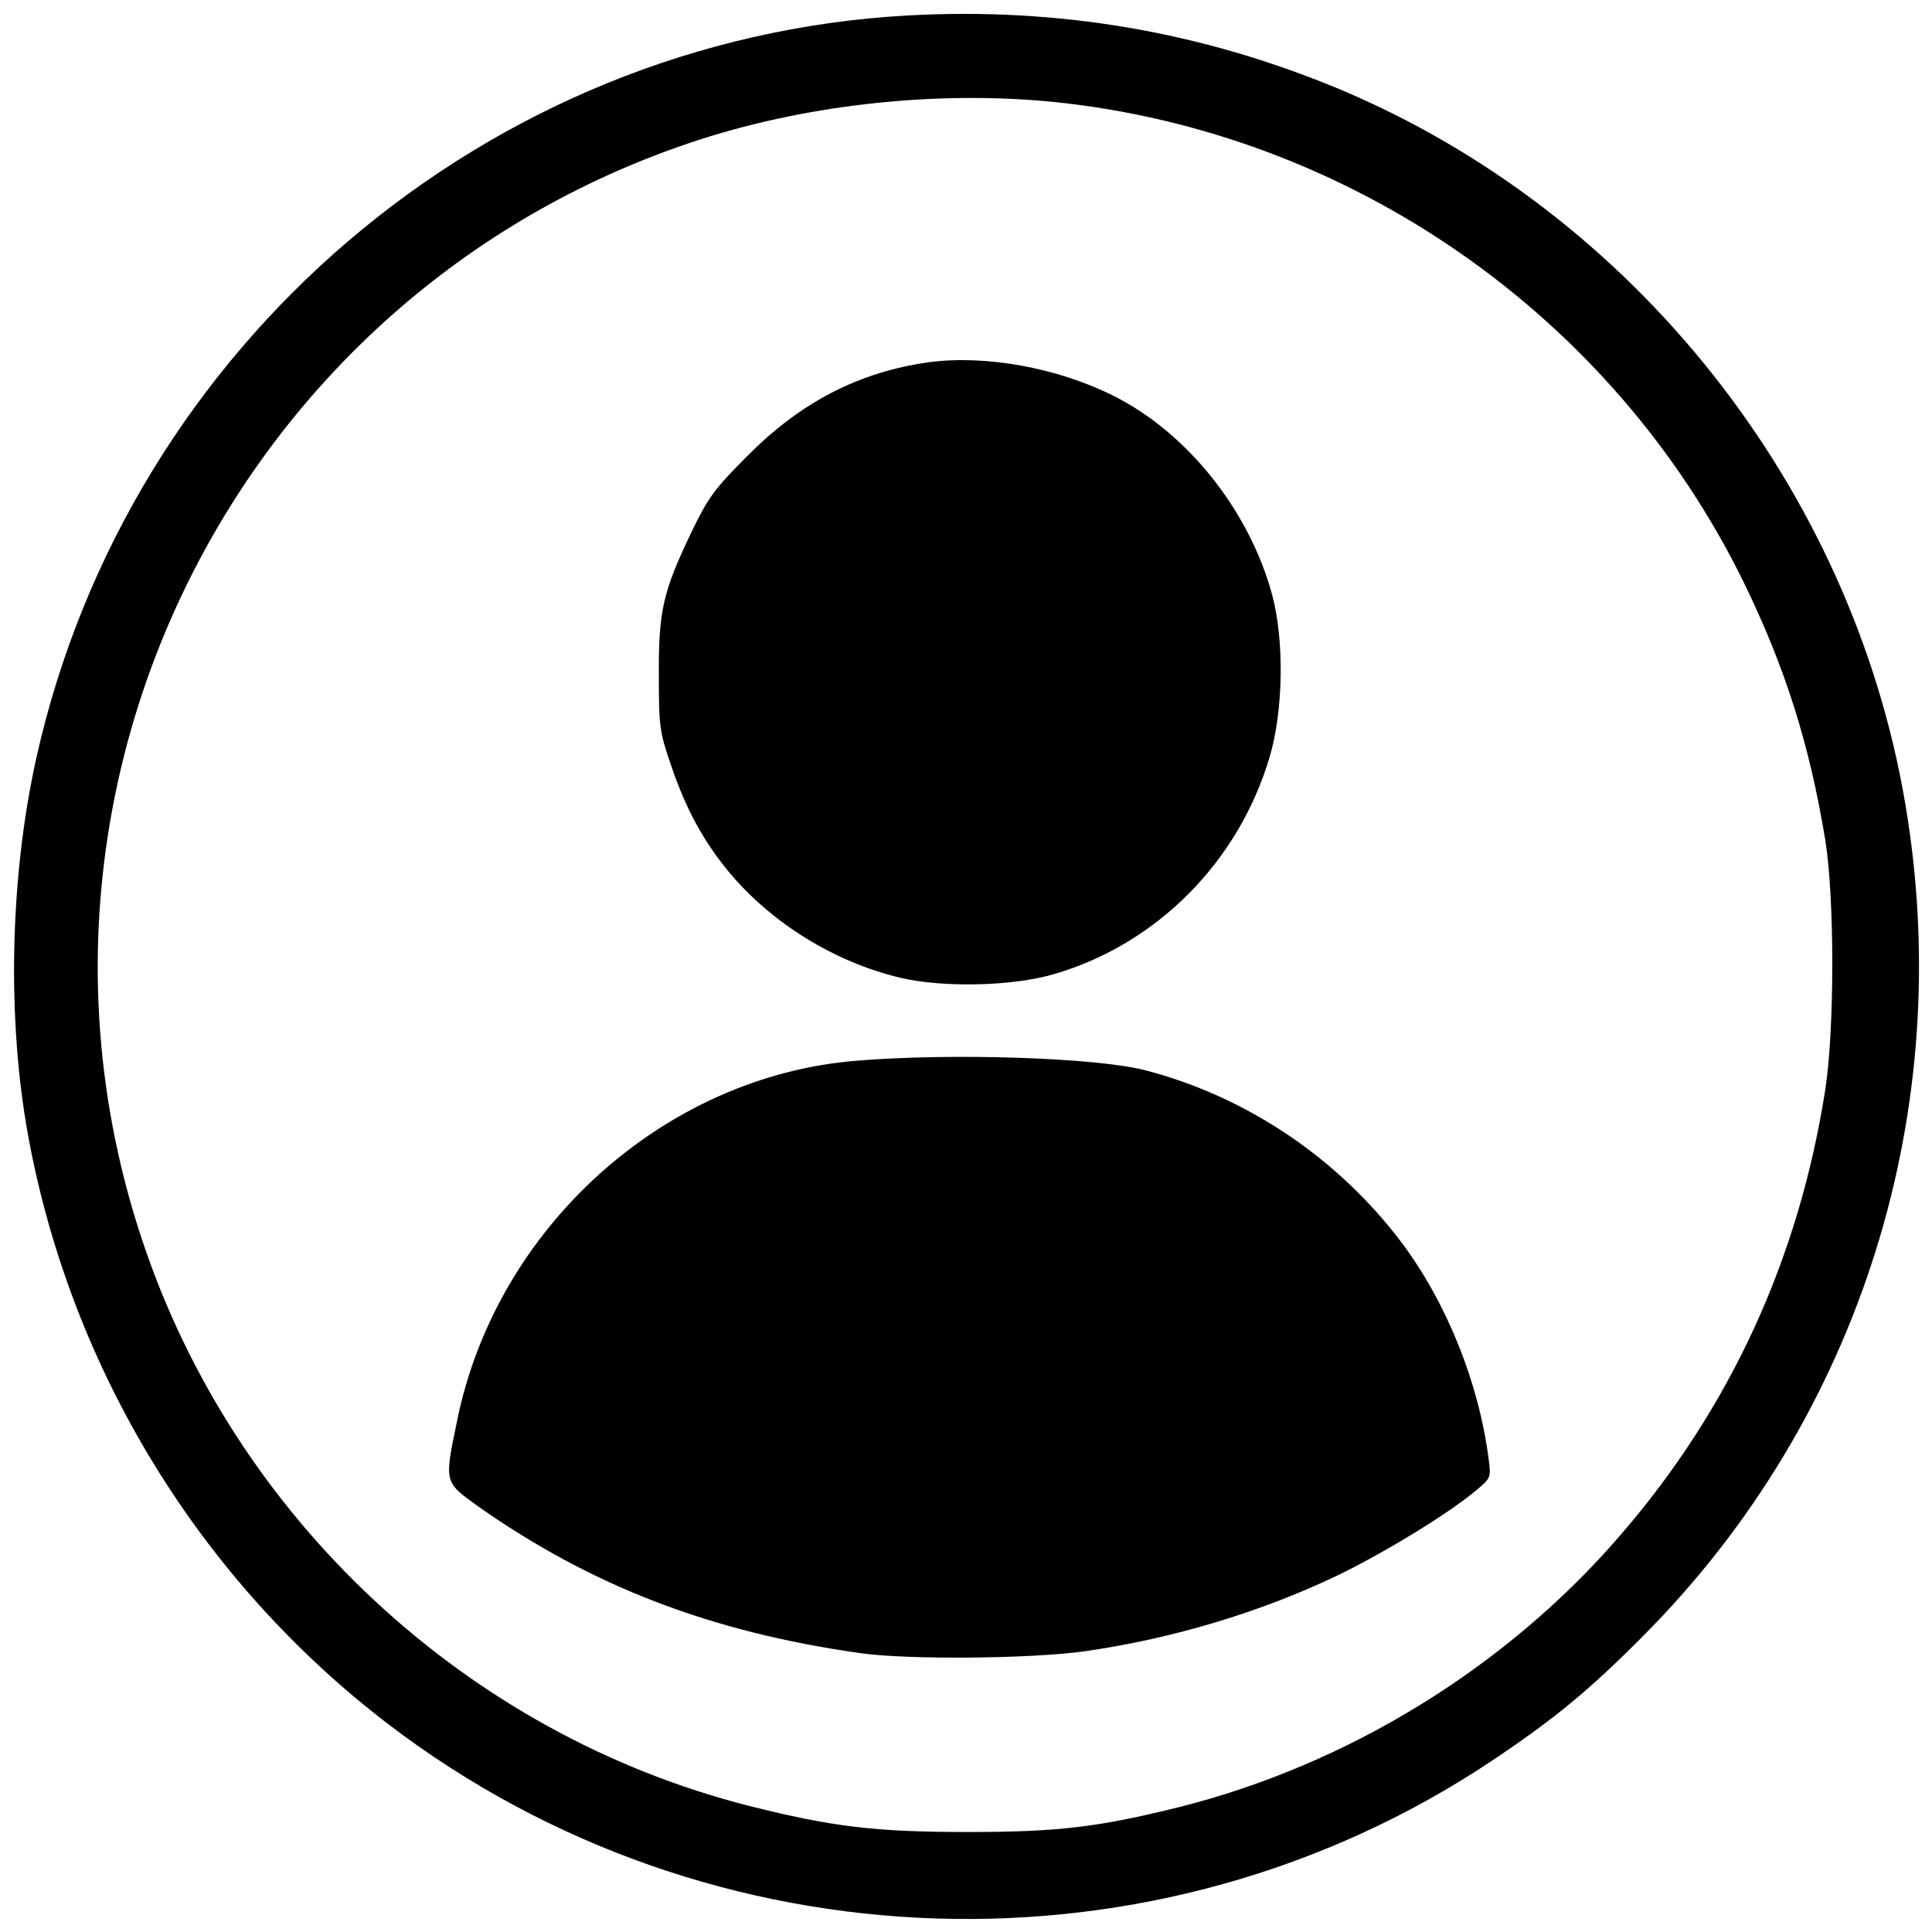 <?xml version="1.0" standalone="no"?>
<!DOCTYPE svg PUBLIC "-//W3C//DTD SVG 20010904//EN"
 "http://www.w3.org/TR/2001/REC-SVG-20010904/DTD/svg10.dtd">
<svg version="1.0" xmlns="http://www.w3.org/2000/svg"
 width="512pt" height="512pt" viewBox="0 0 512 512"
 preserveAspectRatio="xMidYMid meet">
<g transform="translate(0,512) scale(0.1,-0.1)"
fill="#000000" stroke="none">
<path d="M2405 5079 c-1114 -62 -2065 -873 -2309 -1969 -70 -316 -78 -691 -21
-1002 114 -619 456 -1177 955 -1558 852 -650 2036 -689 2924 -96 166 111 259
188 401 331 575 578 832 1395 694 2206 -142 837 -720 1566 -1500 1893 -365
152 -744 217 -1144 195z m386 -229 c785 -80 1483 -565 1830 -1273 110 -226
174 -428 216 -682 25 -153 25 -504 0 -664 -70 -446 -251 -841 -540 -1176 -302
-352 -724 -612 -1176 -725 -211 -52 -315 -65 -556 -65 -247 0 -360 14 -579 69
-749 190 -1364 762 -1609 1499 -400 1199 250 2503 1450 2908 298 101 650 140
964 109z"/>
<path d="M2461 4160 c-184 -26 -339 -105 -482 -250 -86 -86 -102 -108 -147
-201 -75 -157 -87 -208 -86 -379 0 -137 2 -150 33 -240 39 -115 86 -200 152
-280 114 -137 280 -239 454 -281 114 -27 300 -23 410 10 272 80 488 298 570
576 36 122 39 309 6 430 -61 223 -225 429 -422 527 -149 74 -338 108 -488 88z"/>
<path d="M2270 2309 c-510 -41 -956 -443 -1059 -956 -34 -163 -34 -160 56
-225 300 -211 616 -333 1013 -389 127 -18 452 -15 595 5 237 34 474 106 680
206 123 61 277 155 353 217 43 36 44 36 37 87 -26 201 -110 411 -229 571 -169
225 -412 389 -682 459 -129 33 -510 46 -764 25z"/>
</g>
</svg>
